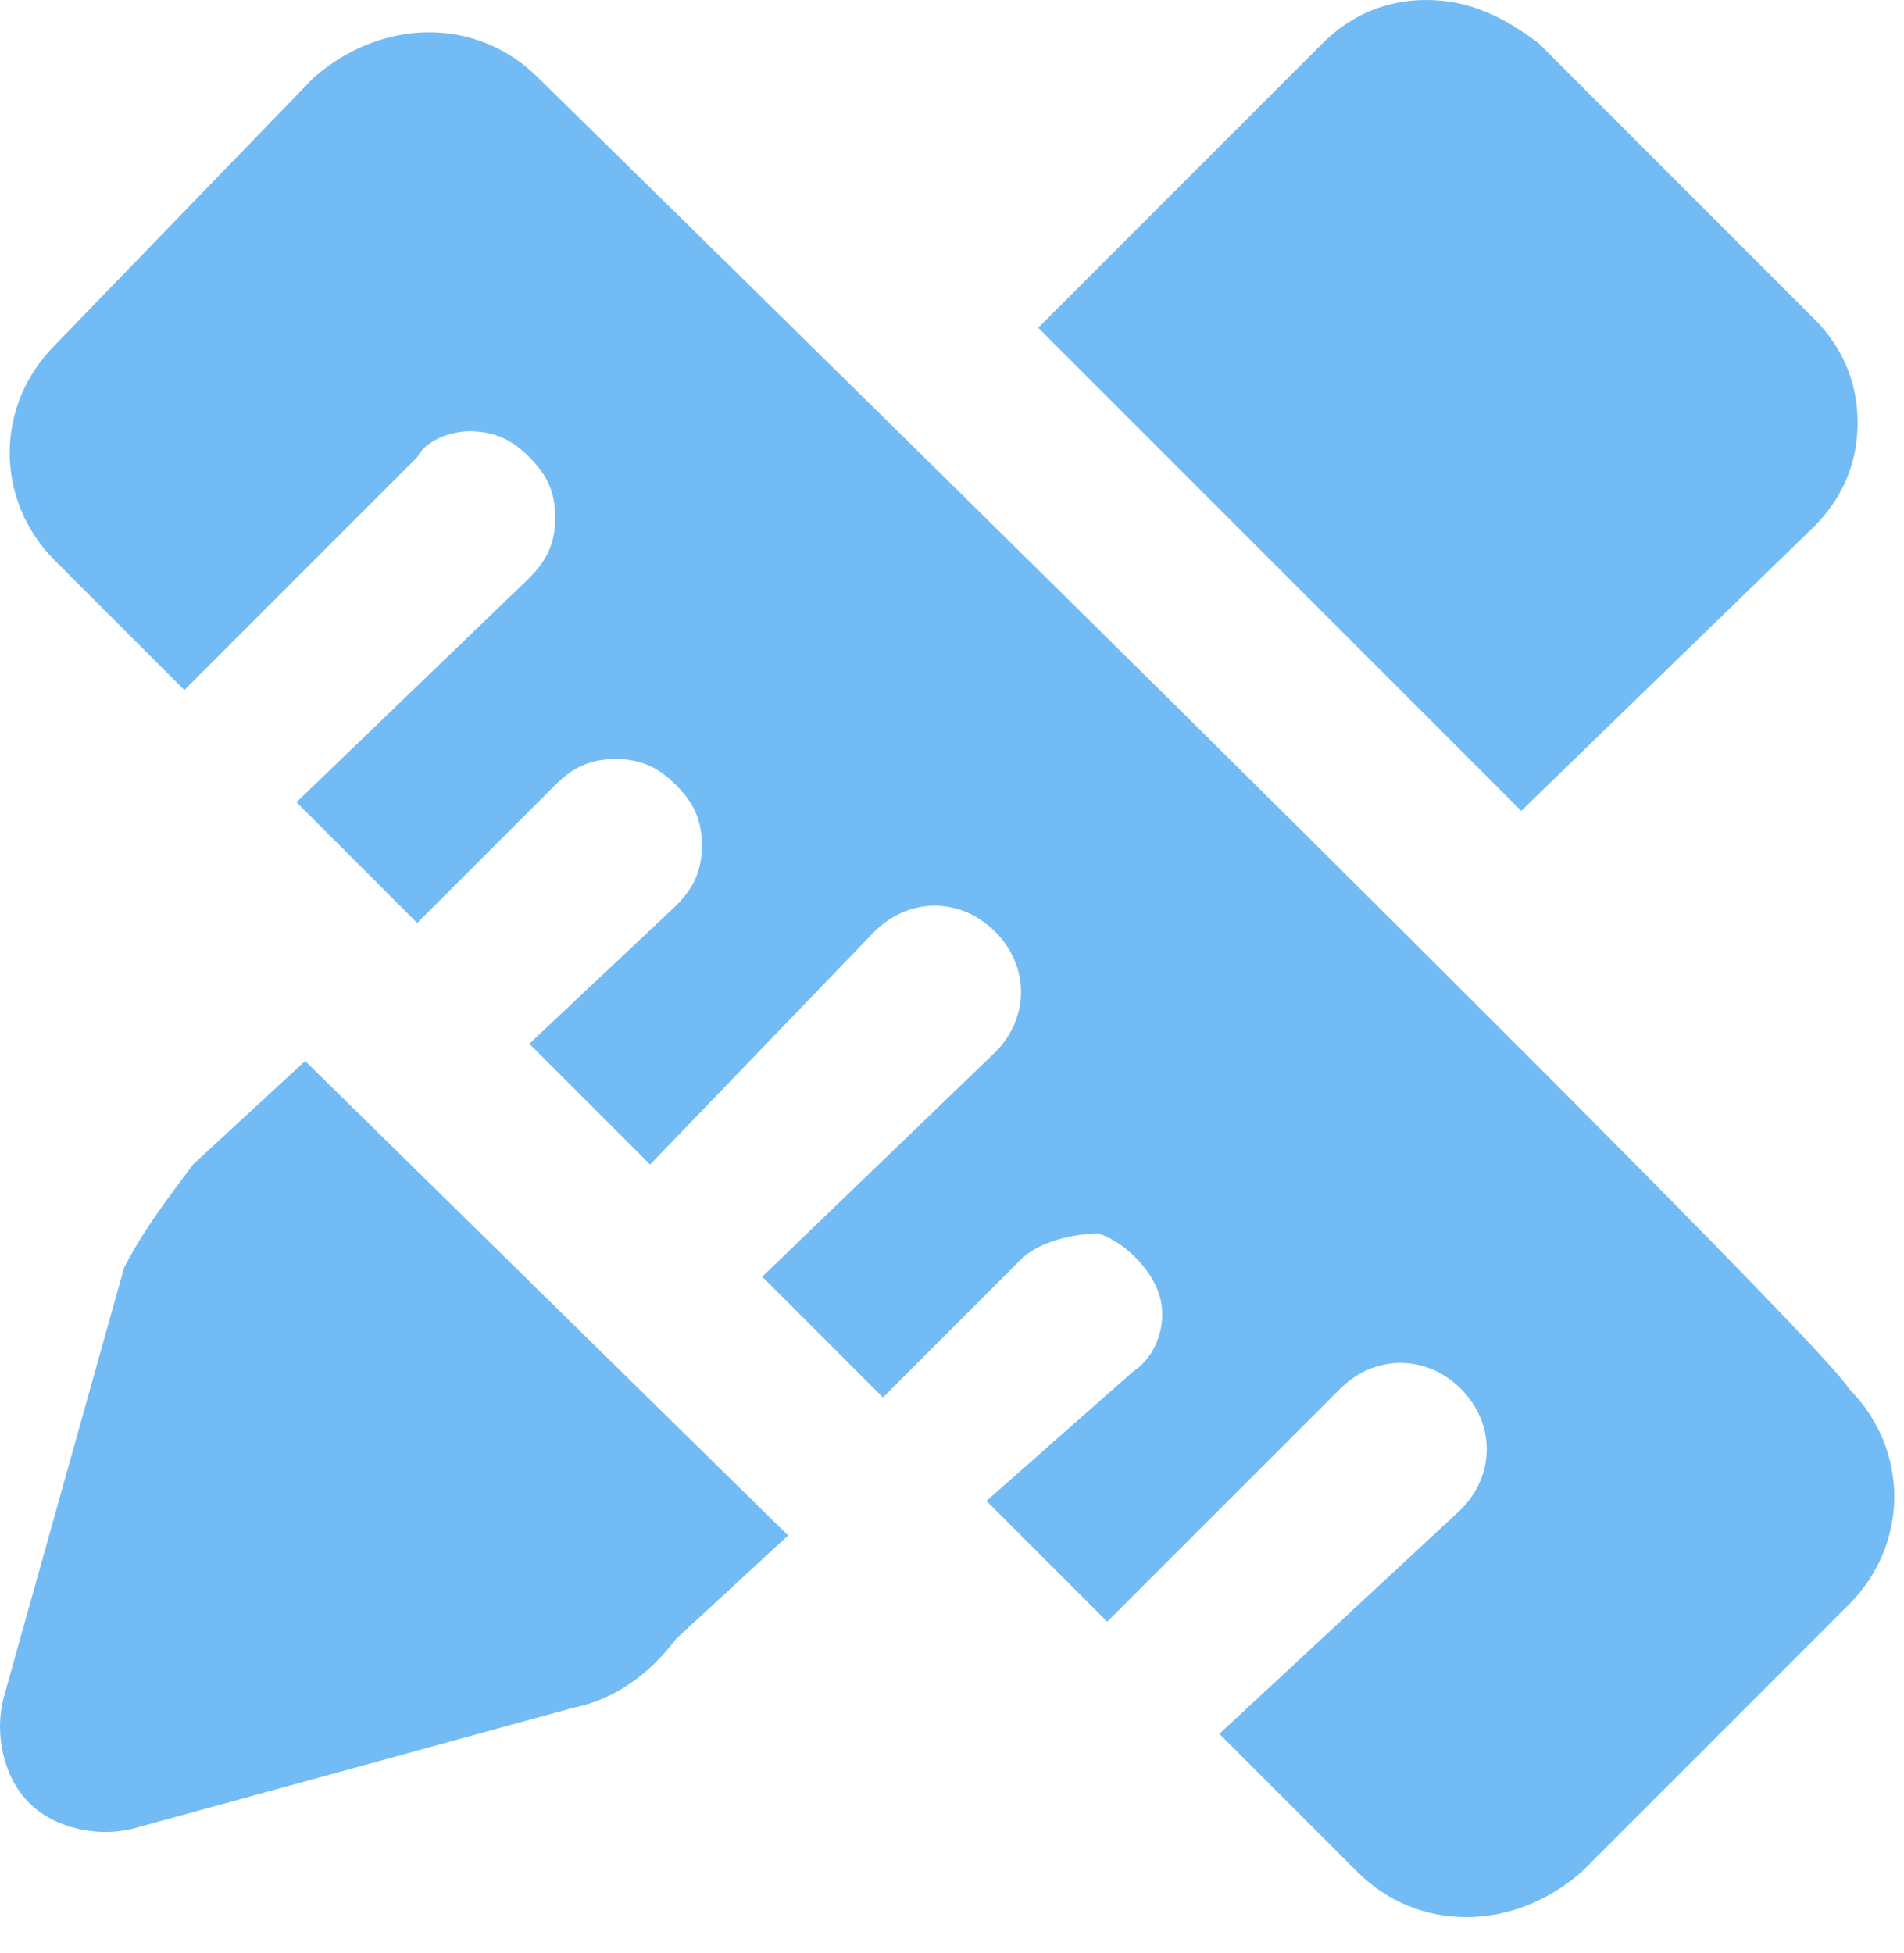 <svg width="39" height="40" viewBox="0 0 39 40" fill="none" xmlns="http://www.w3.org/2000/svg">
  <path d="M37.166 10.777C37.696 10.247 38.05 9.54 38.05 8.657C38.05 7.773 37.696 7.067 37.166 6.537L31.513 0.883C30.806 0.353 30.1 0 29.216 0C28.333 0 27.626 0.353 27.096 0.883L21.266 6.713L31.16 16.607L37.166 10.777H37.166ZM3.953 23.85C3.423 24.557 2.893 25.263 2.54 25.97L0.066 34.803C-0.11 35.51 0.066 36.393 0.596 36.923C1.126 37.453 2.01 37.63 2.716 37.453L11.726 34.98C12.61 34.803 13.316 34.273 13.846 33.567L16.143 31.447L6.25 21.73L3.953 23.85L3.953 23.85ZM11.02 1.59C9.783 0.353 7.84 0.353 6.426 1.59L1.126 7.067C-0.11 8.303 -0.11 10.247 1.126 11.483L3.776 14.133L8.546 9.363C8.723 9.01 9.253 8.833 9.606 8.833C10.136 8.833 10.49 9.01 10.843 9.363C11.196 9.717 11.373 10.07 11.373 10.6C11.373 11.13 11.196 11.483 10.843 11.837L6.073 16.43L8.546 18.903L11.373 16.077C11.726 15.723 12.08 15.547 12.61 15.547C13.14 15.547 13.493 15.723 13.846 16.077C14.2 16.43 14.376 16.783 14.376 17.313C14.376 17.843 14.2 18.197 13.846 18.55L10.843 21.377L13.316 23.85L17.91 19.08C18.616 18.373 19.676 18.373 20.383 19.08C21.09 19.787 21.09 20.847 20.383 21.553L15.613 26.147L18.086 28.62L20.913 25.793C21.266 25.44 21.973 25.263 22.503 25.263C23.033 25.44 23.563 25.97 23.74 26.5C23.916 27.03 23.74 27.737 23.21 28.09L20.206 30.74L22.68 33.213L27.45 28.443C28.156 27.737 29.216 27.737 29.923 28.443C30.63 29.15 30.63 30.21 29.923 30.917L24.976 35.51L27.803 38.337C29.04 39.573 30.983 39.573 32.396 38.337L37.873 32.86C39.11 31.623 39.11 29.68 37.873 28.443C37.166 27.207 11.02 1.59 11.02 1.59V1.59Z" fill="#73BBF4"/>
</svg>
